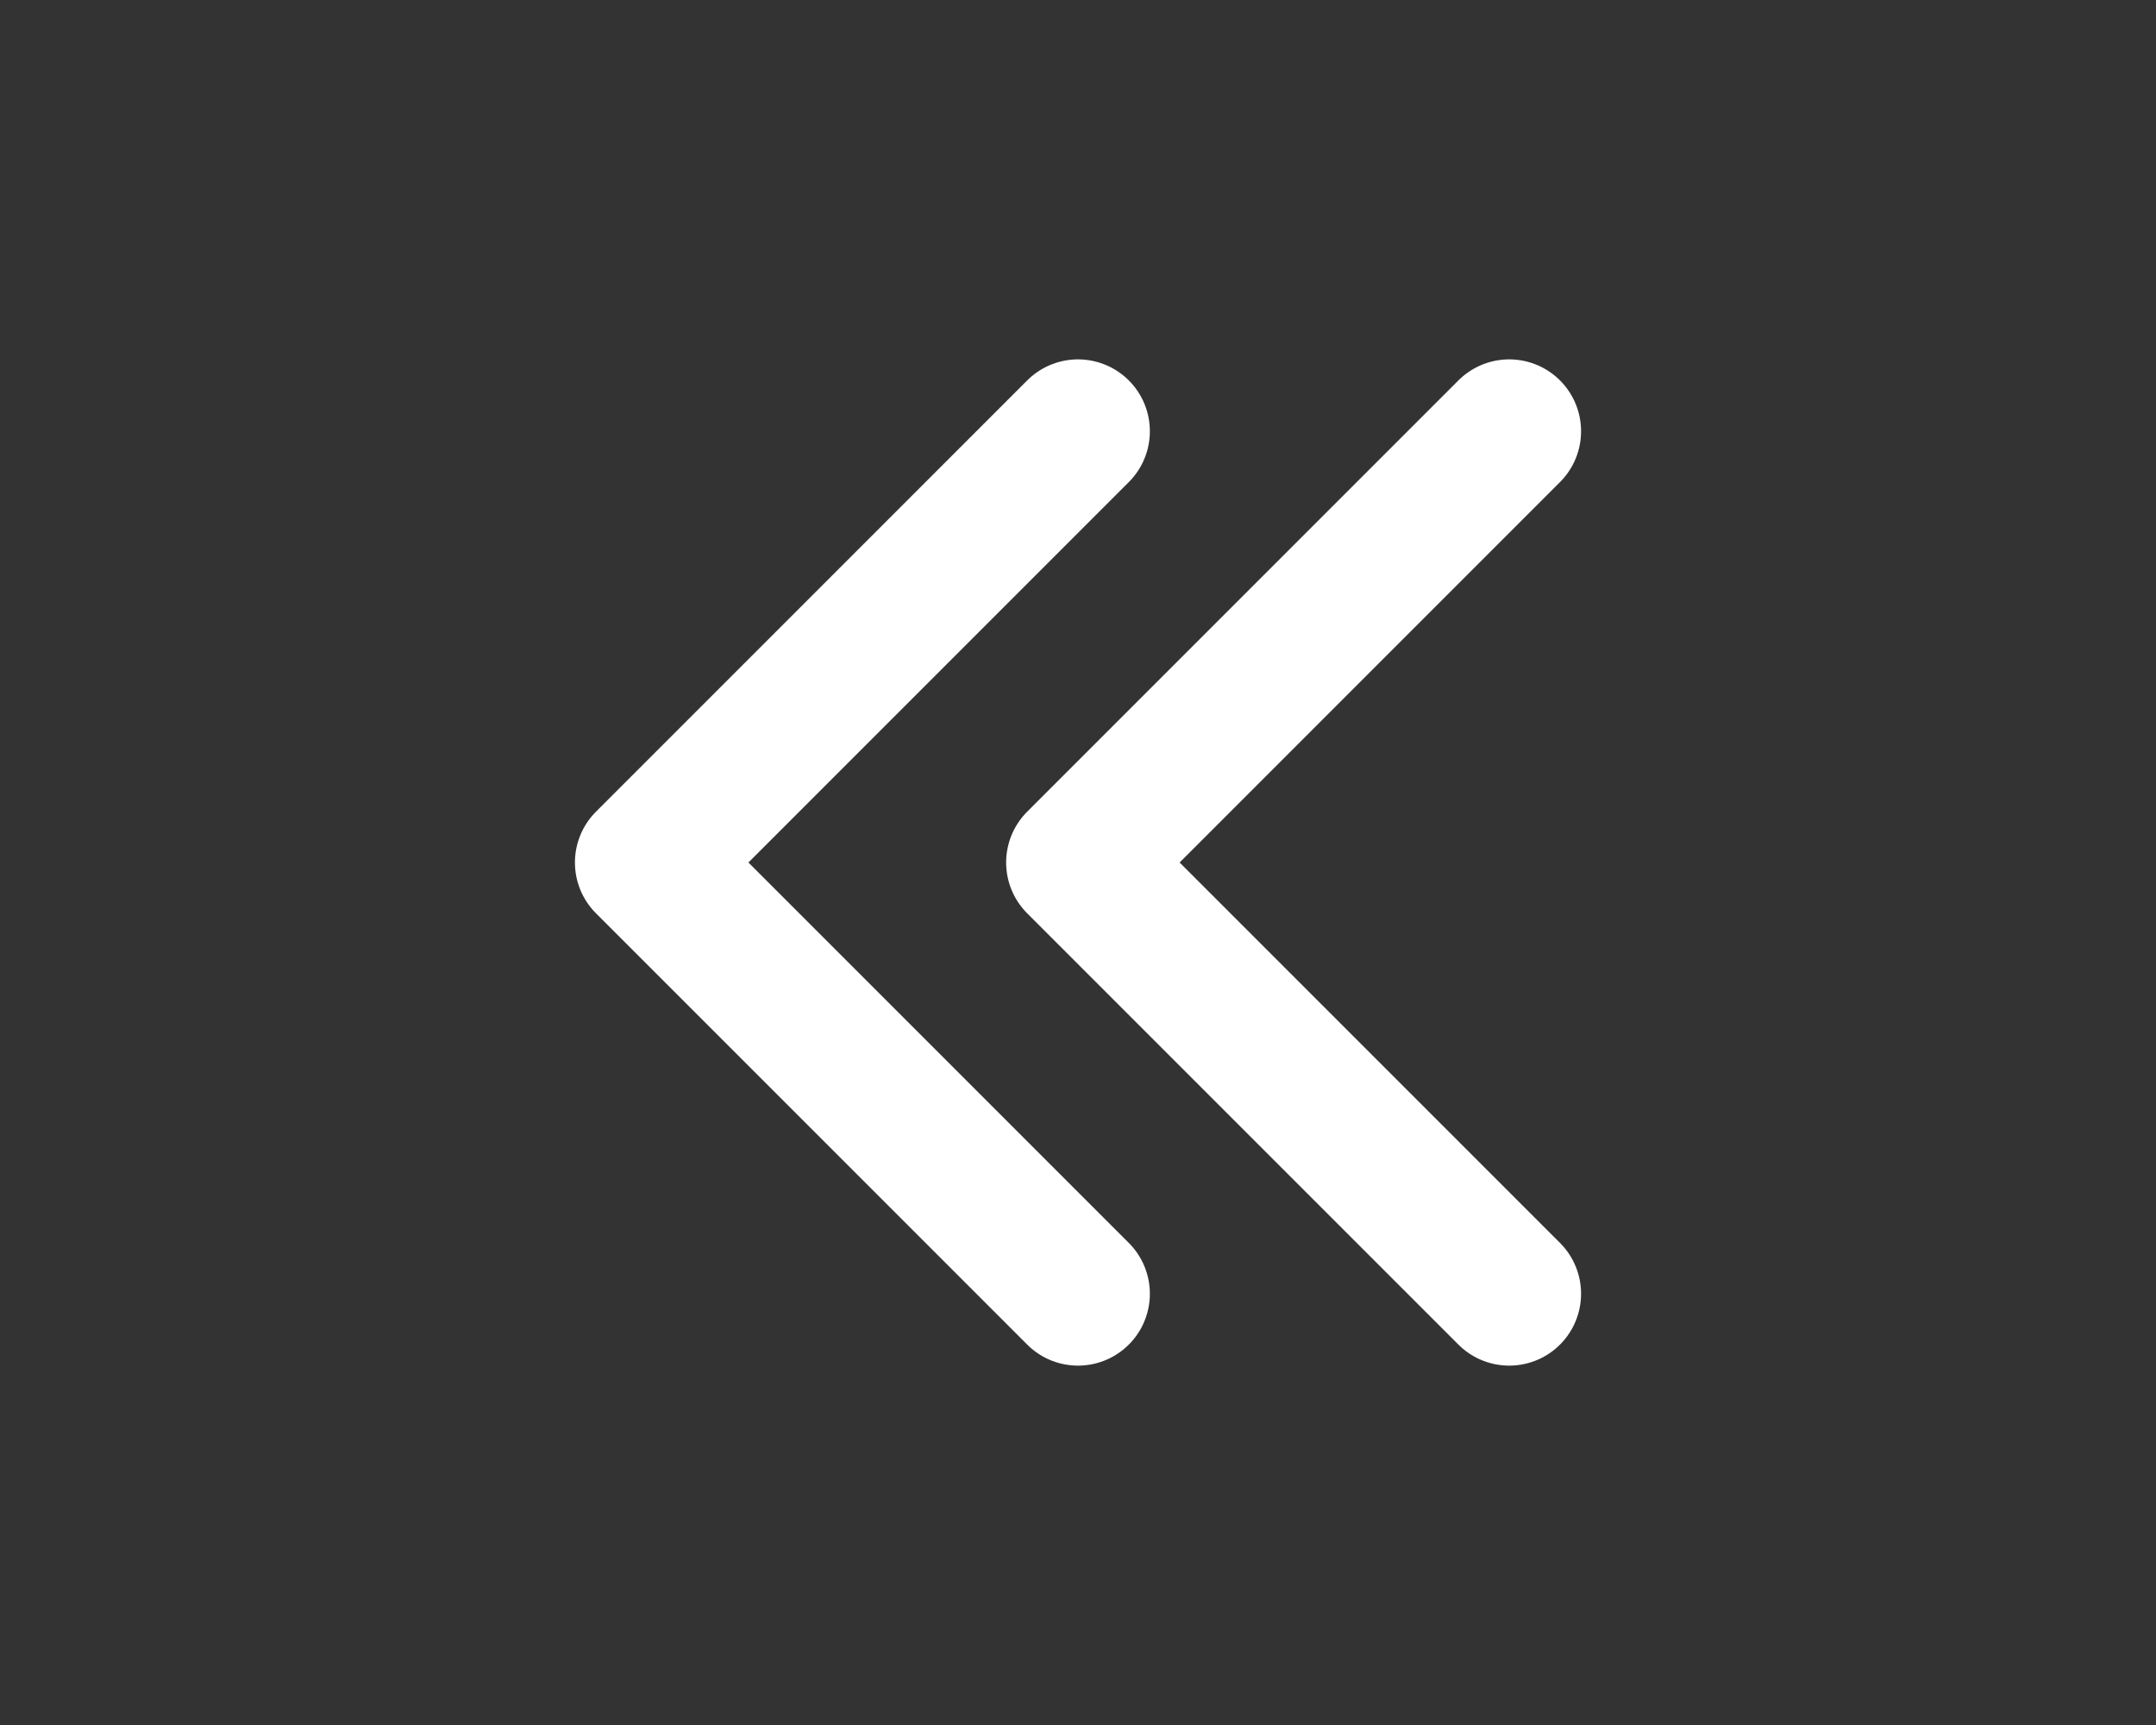 <svg width="30" height="24" viewBox="0 0 30 24" fill="none" xmlns="http://www.w3.org/2000/svg">
<rect x="0" y="0" width="30" height="24" fill="#333333" stroke="none"/>
<path d="M15 6L9 12L15 18" stroke="white" stroke-width="2" stroke-linecap="round" stroke-linejoin="round"/>
<path d="M21 6L15 12L21 18" stroke="white" stroke-width="2" stroke-linecap="round" stroke-linejoin="round"/>
</svg>
